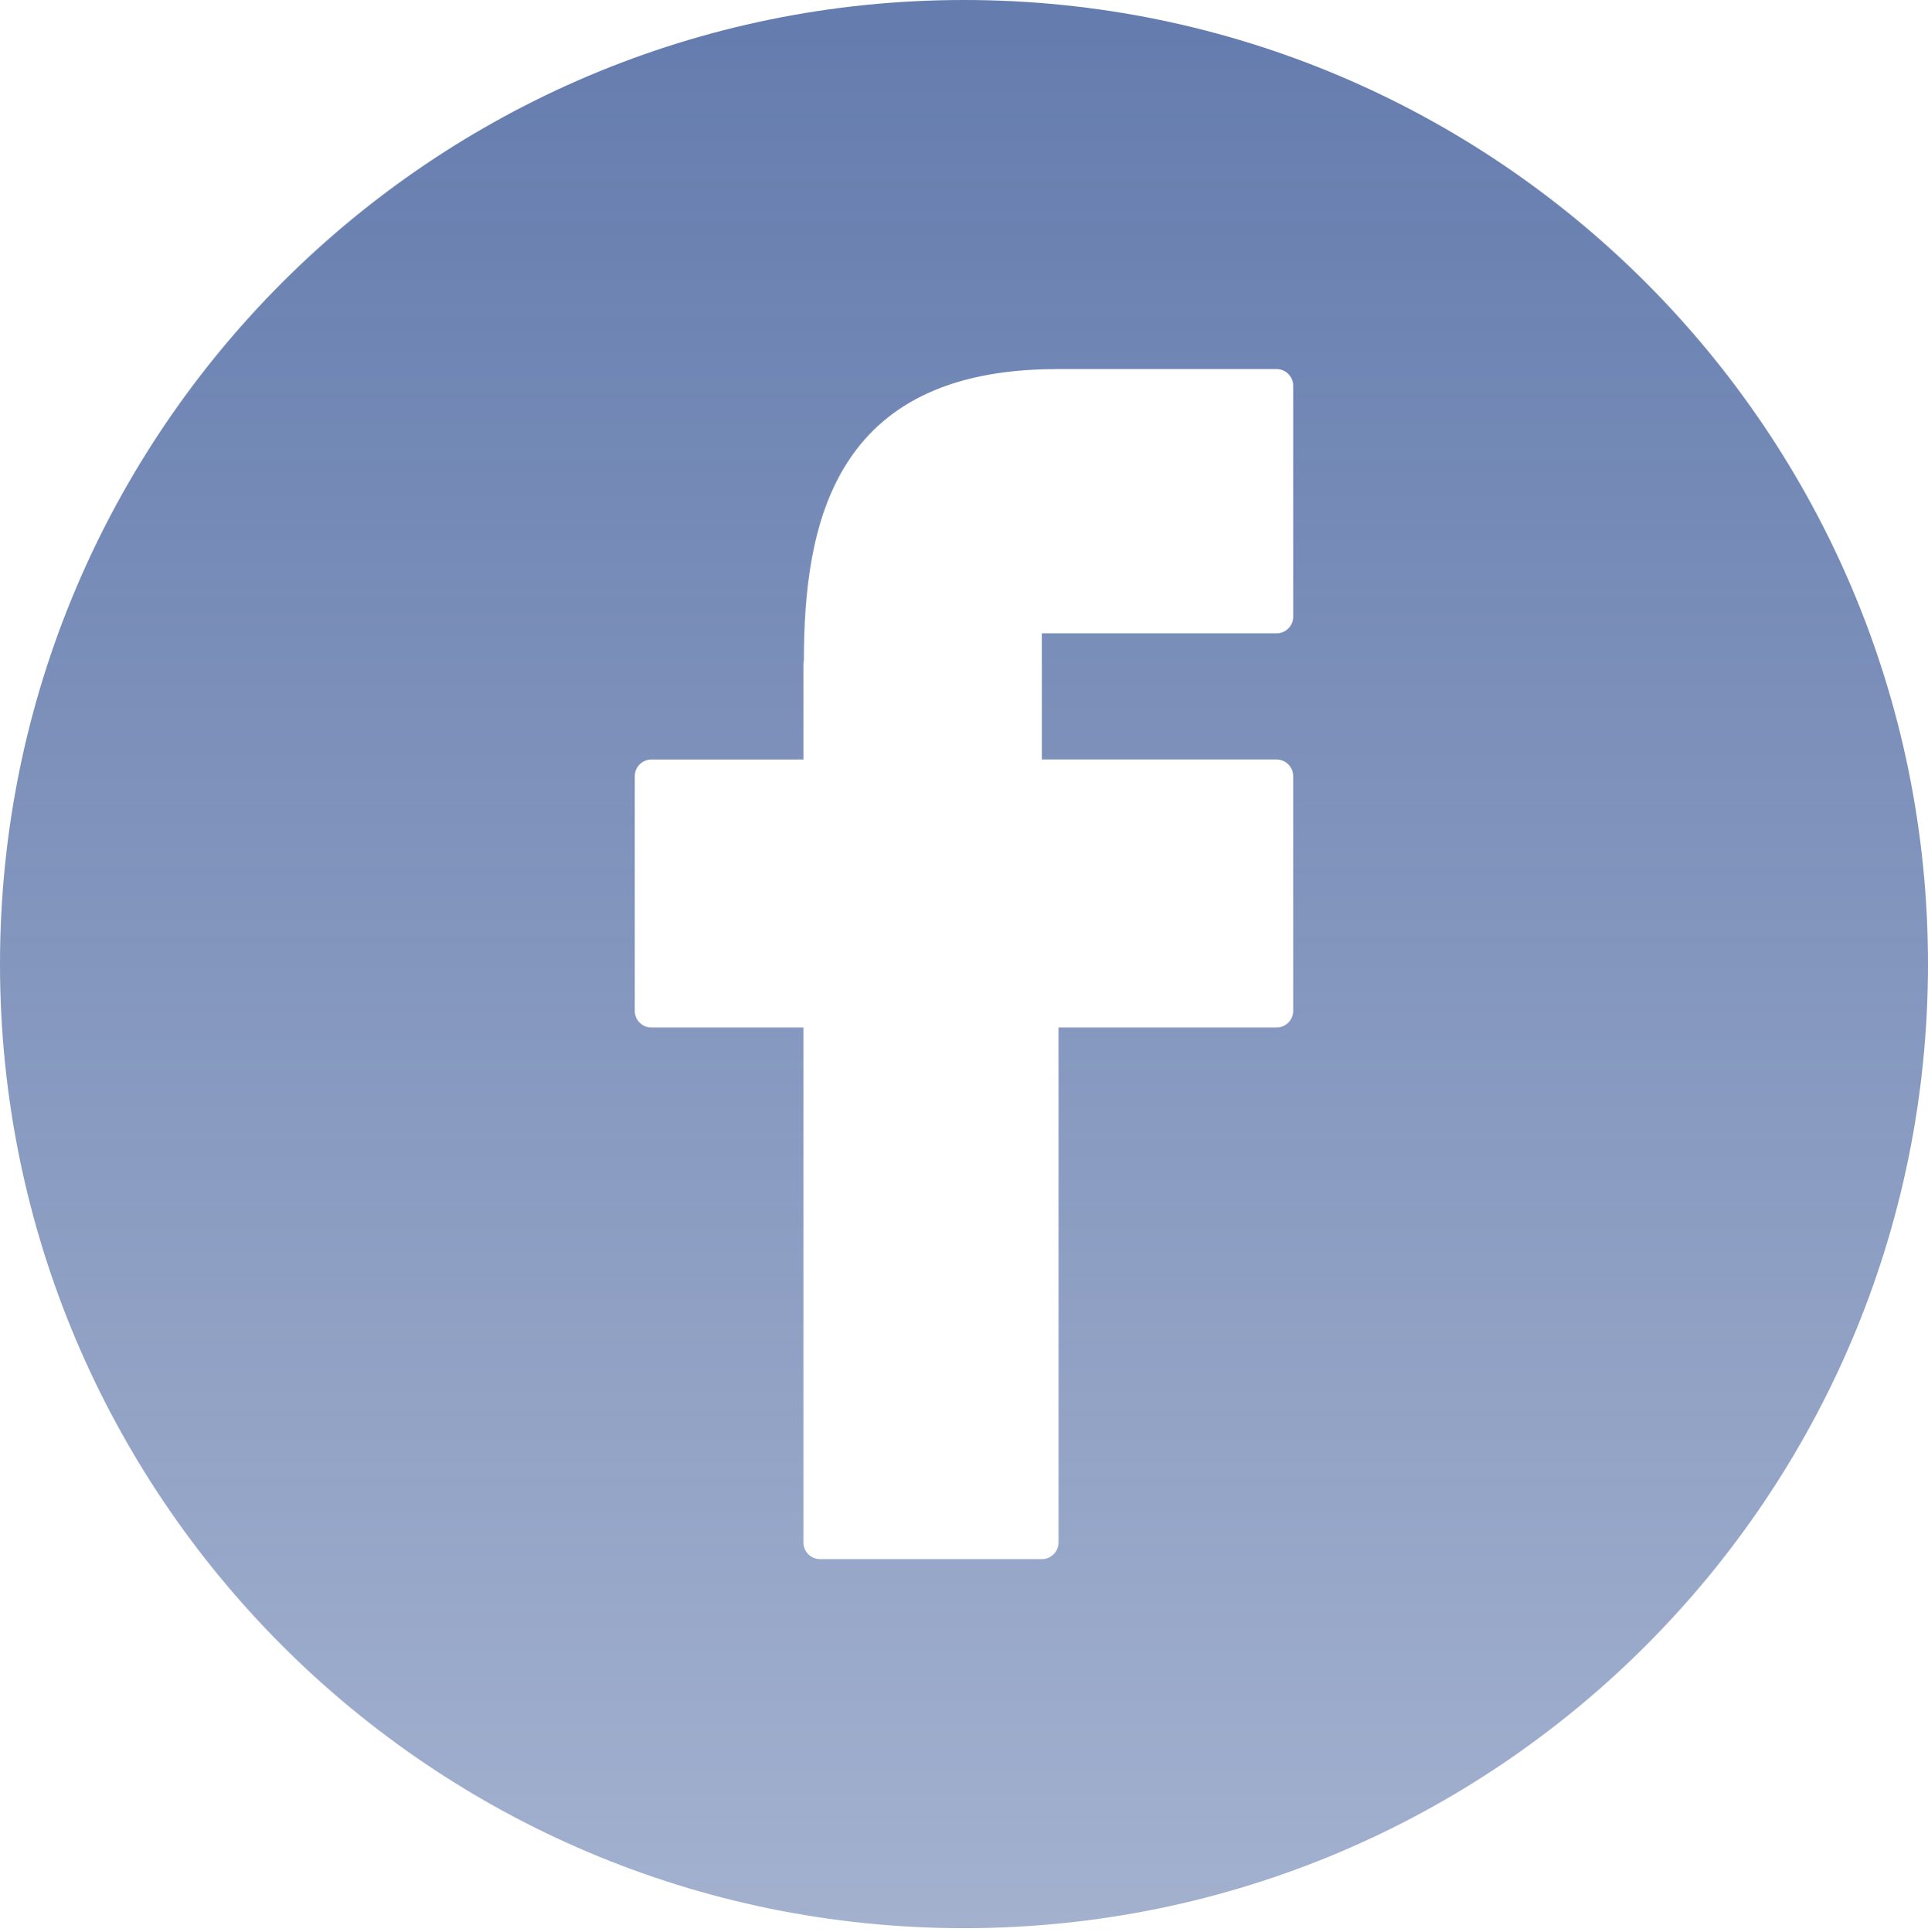 <svg width="512" height="513" viewBox="0 0 512 513" fill="none" xmlns="http://www.w3.org/2000/svg">
<path d="M255.996 0C114.614 0 0 114.619 0 256C0 397.377 114.614 512.009 255.996 512.009C397.377 512.009 512 397.381 512 256C511.996 114.619 397.377 0 255.996 0ZM343.423 163.757C343.423 166.2 341.444 168.183 338.996 168.183H276.676V201.678H338.992C341.44 201.678 343.418 203.661 343.418 206.105V268.416C343.418 270.864 341.44 272.843 338.992 272.843H281.102V409.585C281.102 412.033 279.124 414.011 276.676 414.011H217.782C215.334 414.011 213.355 412.033 213.355 409.585V272.847H172.999C170.552 272.847 168.573 270.868 168.573 268.421V206.109C168.573 203.666 170.552 201.683 172.999 201.683H213.355V176.417C213.355 176.054 213.4 175.704 213.479 175.368C213.515 139.376 221.212 98.201 280.177 98.015C280.306 98.006 280.443 97.997 280.576 97.997H338.992C341.44 97.997 343.418 99.981 343.418 102.424L343.423 163.757Z" fill="url(#paint0_linear_1504_21)"/>
<defs>
<linearGradient id="paint0_linear_1504_21" x1="256" y1="0" x2="256" y2="512.009" gradientUnits="userSpaceOnUse">
<stop stop-color="#3B5998" stop-opacity="0.79"/>
<stop offset="1" stop-color="#3B5998" stop-opacity="0.47"/>
</linearGradient>
</defs>
</svg>
